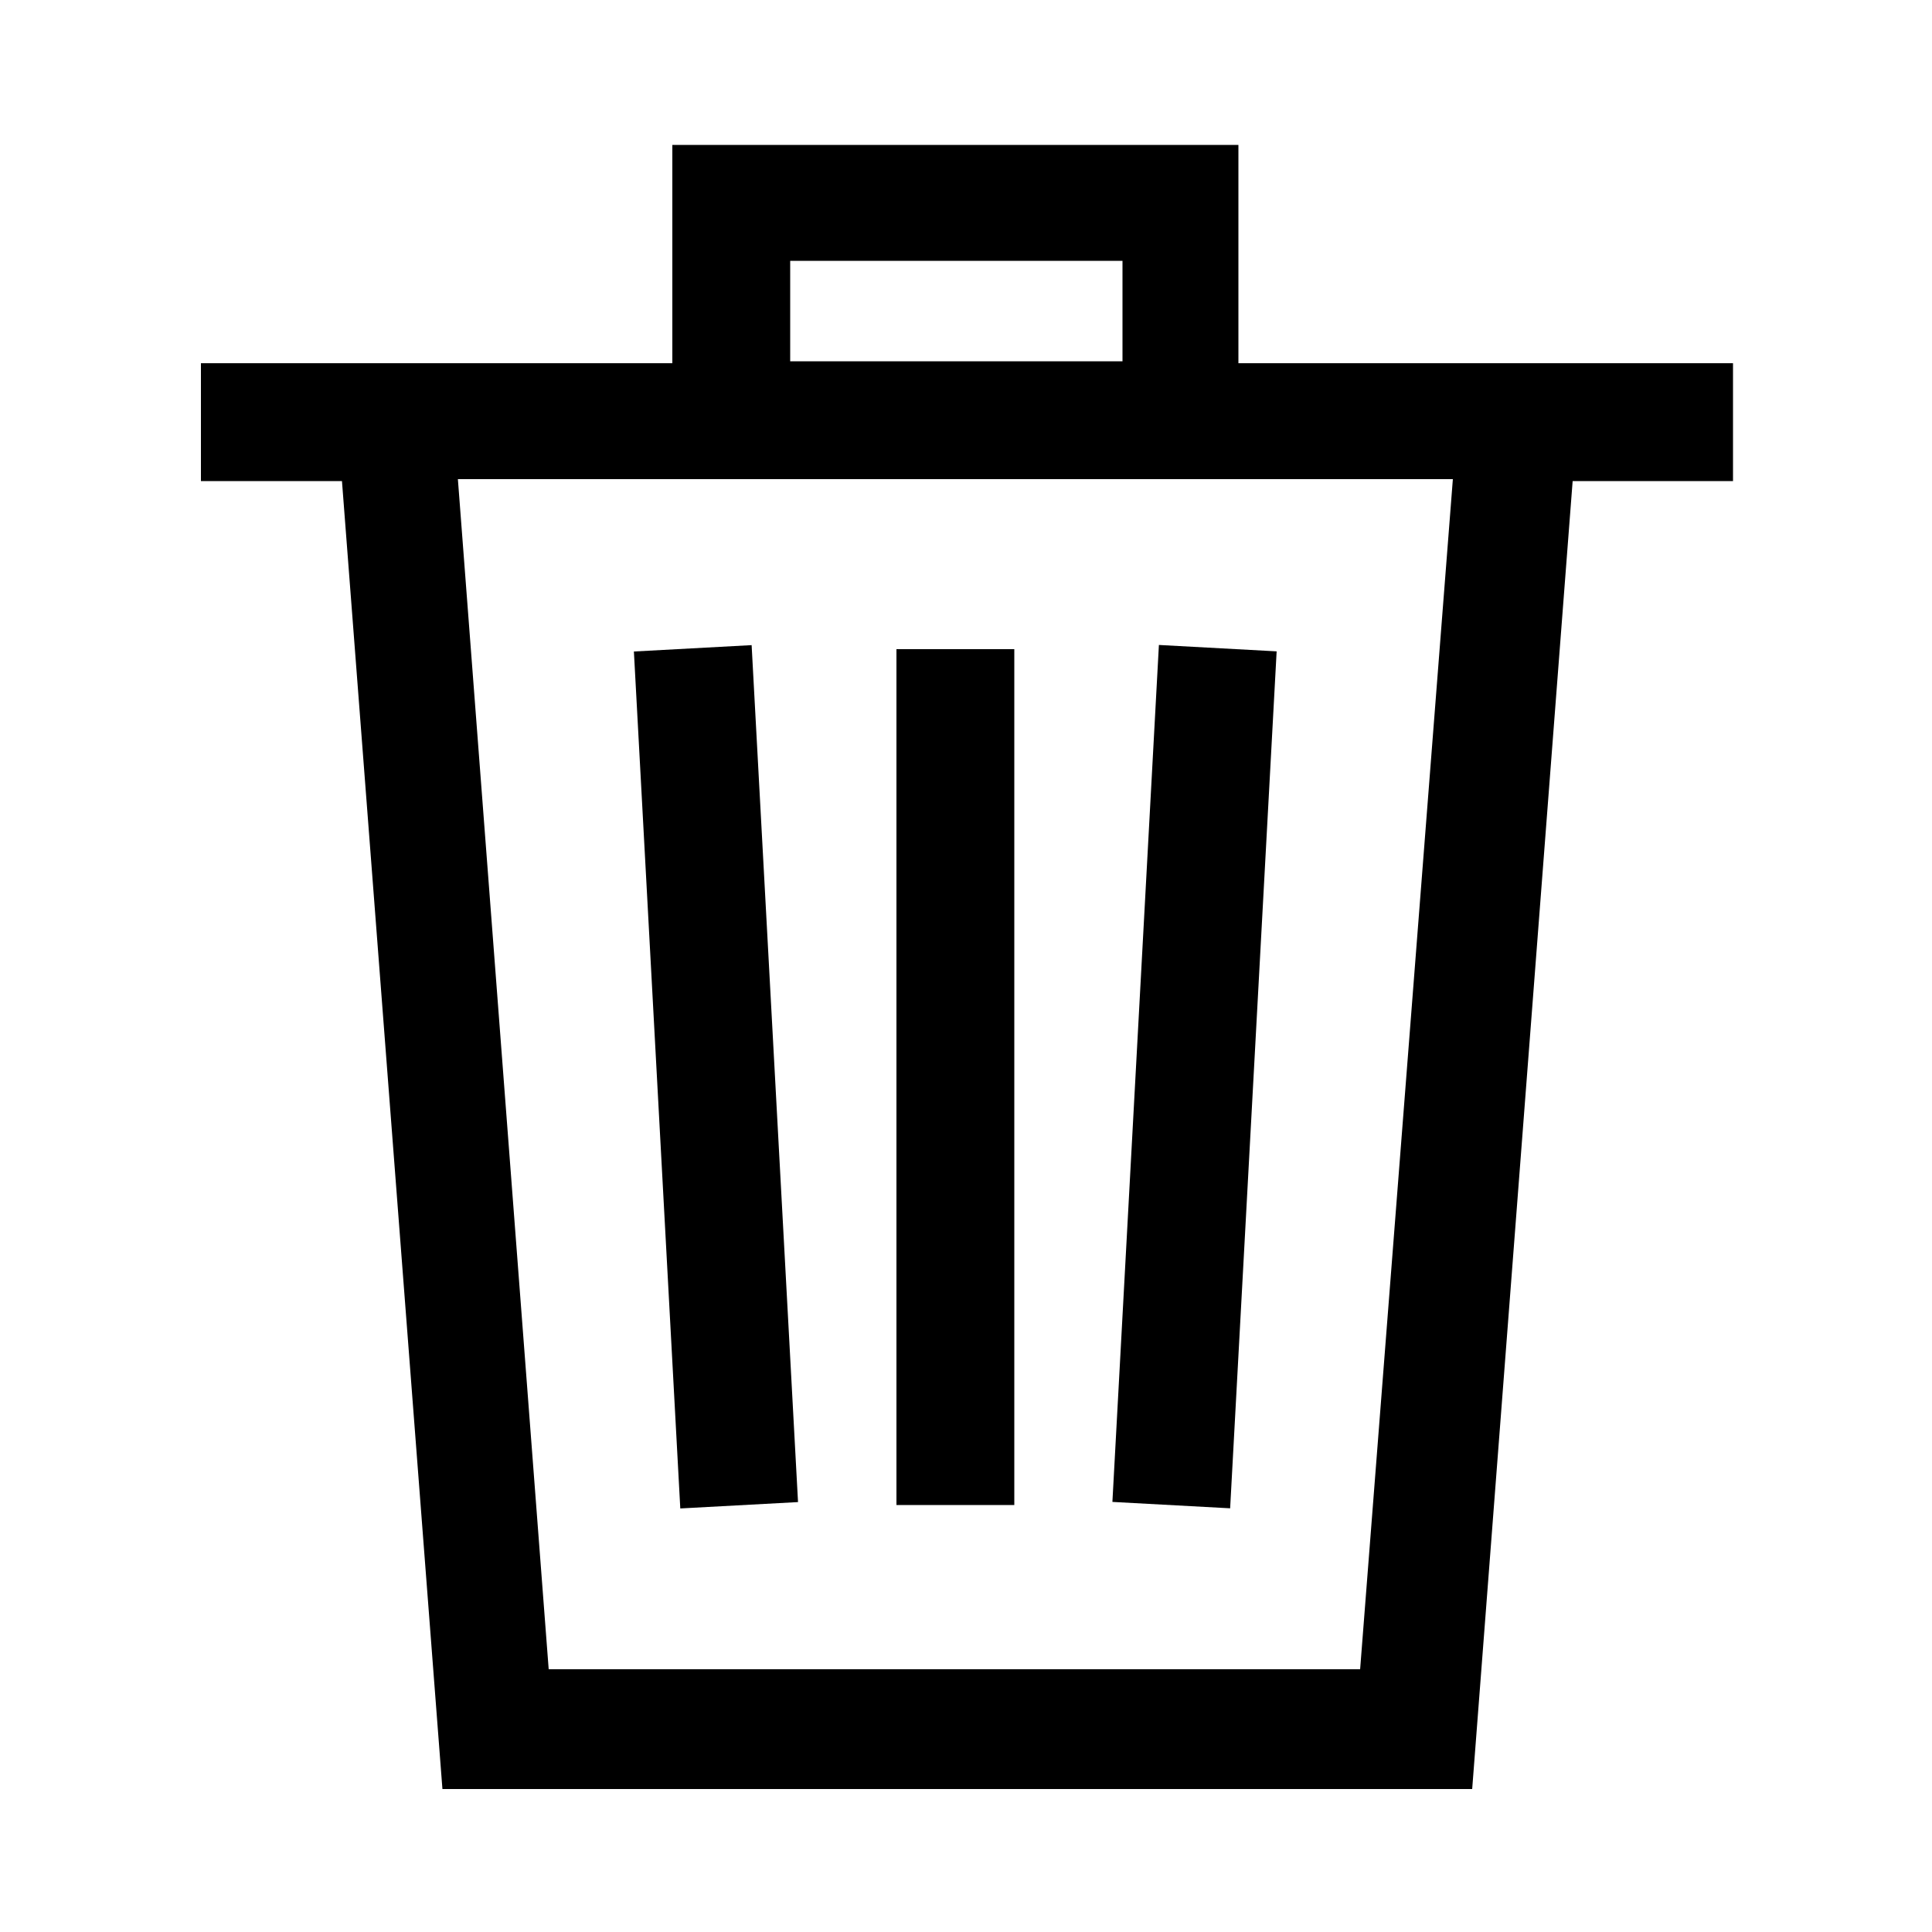 <svg xmlns="http://www.w3.org/2000/svg" 
    xmlns:xlink="http://www.w3.org/1999/xlink" version="1.1" x="0px" y="0px" viewBox="1 -1 100 100" style="enable-background:new 1 -1 100 100;" xml:space="preserve">
    <g>
        <path d="M65.1,17.8V6.5H35.8v11.3H11.4v6.1h7.3l5.2,67.7h53.3l5.2-67.7h8.3v-6.1H65.1z M59.1,12.5v5.2H41.9v-5.2H59.1z M29.4,85.4   l-4.7-61.6h51.5l-4.8,61.6H29.4z"/>
        <rect x="47.4" y="32.6" width="6.1" height="44.3"/>
        <rect x="59.8" y="32.5" transform="matrix(-0.999 -5.421369e-02 5.421369e-02 -0.999 122.65 112.779)" width="6.1" height="44.4"/>
        <rect x="15.8" y="51.7" transform="matrix(-5.409003e-02 -0.999 0.999 -5.409003e-02 -14.582 95.658)" width="44.4" height="6.1"/>
    </g>
</svg>